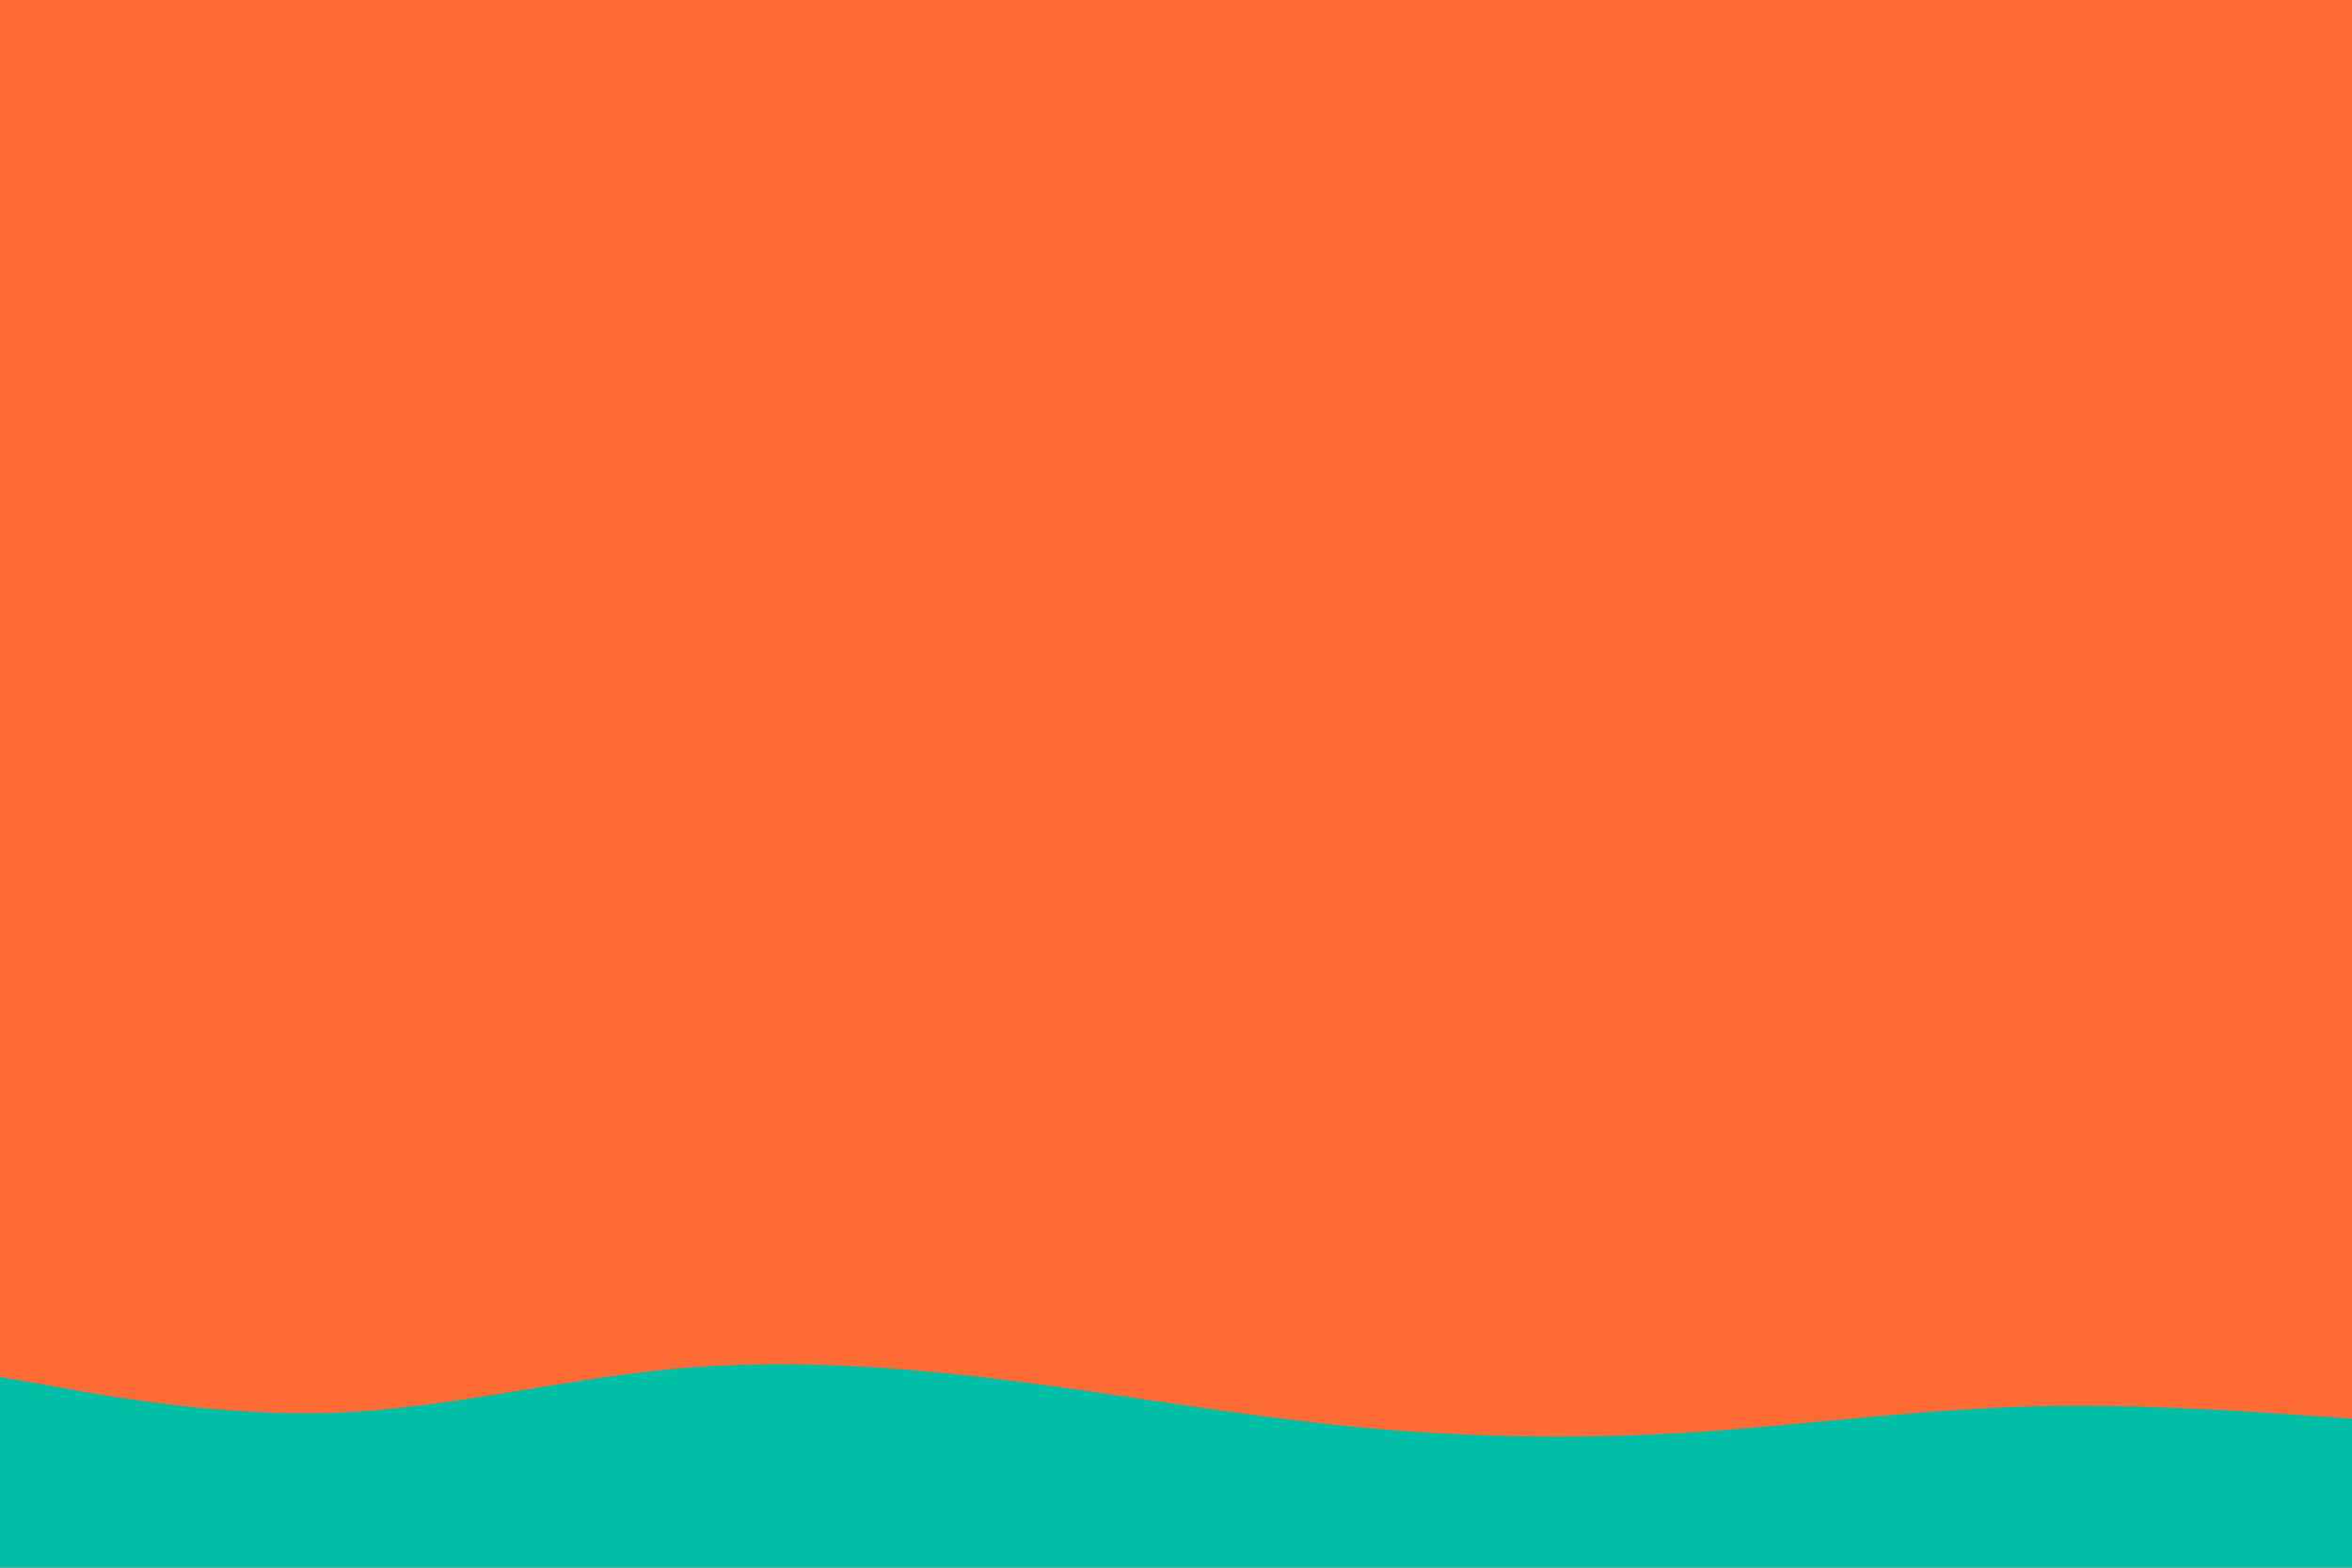 <svg version="1.1" xmlns:xlink="http://www.w3.org/1999/xlink" xmlns="http://www.w3.org/2000/svg" height="600" width="900" viewBox="0 0 900 600" id="visual"><rect fill="#FF6B35" height="600" width="900" y="0" x="0"></rect><path stroke-linejoin="miter" stroke-linecap="round" fill="#00BFA6" d="M0 527L21.5 530.8C43 534.7 86 542.3 128.8 540.7C171.7 539 214.3 528 257.2 524C300 520 343 523 385.8 528.3C428.7 533.7 471.3 541.3 514.2 545.7C557 550 600 551 642.8 548.5C685.7 546 728.3 540 771.2 538.5C814 537 857 540 878.5 541.5L900 543L900 601L878.5 601C857 601 814 601 771.2 601C728.3 601 685.7 601 642.8 601C600 601 557 601 514.2 601C471.3 601 428.7 601 385.8 601C343 601 300 601 257.2 601C214.3 601 171.7 601 128.8 601C86 601 43 601 21.5 601L0 601Z"></path></svg>